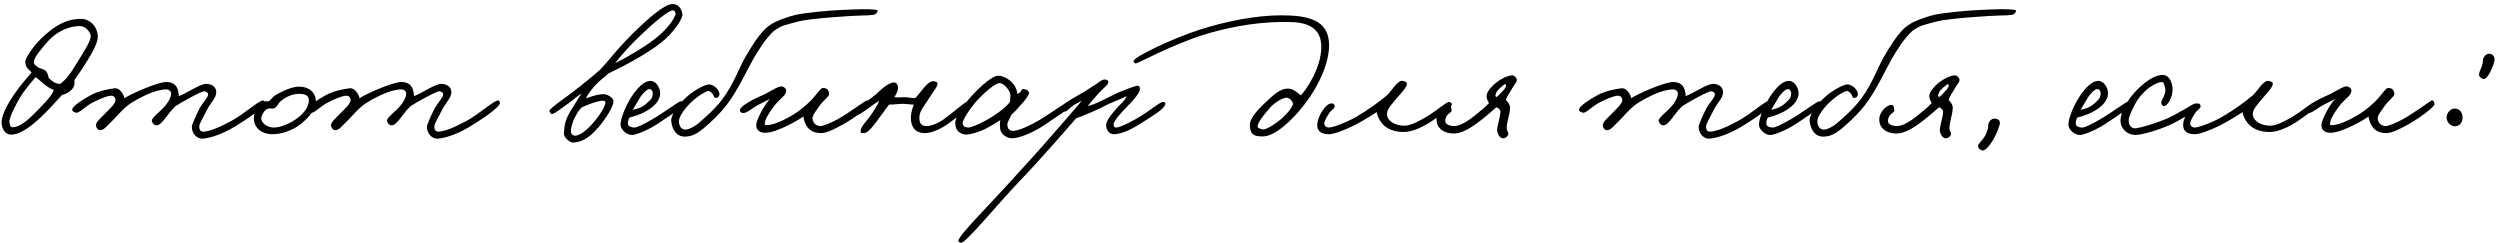 <?xml version="1.0" encoding="UTF-8"?> <svg xmlns="http://www.w3.org/2000/svg" width="432" height="42" viewBox="0 0 432 42" fill="none"><path d="M16.891 6.52C16.827 7.736 15.387 10.232 12.859 13.848C12.891 14.232 12.923 14.712 12.667 15.128C12.283 15.736 11.483 16.248 10.715 16.408C9.787 17.432 8.539 18.84 7.195 20.12C5.467 21.784 3.387 23.352 1.819 23.256C0.923 23.224 0.379 22.328 0.283 21.4C0.155 20.152 1.115 18.168 2.843 15.736C3.419 14.936 4.283 13.88 5.467 12.504C4.731 11.832 4.411 11.544 4.379 10.712C4.347 9.944 6.075 7.512 7.739 6.072C9.723 4.344 11.387 3.352 13.787 3.256C15.675 3.16 16.987 4.824 16.891 6.52ZM15.675 6.264C15.675 5.624 14.875 4.504 13.787 4.504C12.123 4.504 9.979 5.272 8.347 7.064C7.547 7.992 5.755 9.944 5.851 10.776C5.947 11.384 6.299 11.32 6.683 11.704C6.907 11.8 7.483 11.96 7.739 12.12C8.155 12.376 8.315 12.92 8.411 13.464C9.019 14.072 9.563 14.456 10.363 14.52C10.587 14.328 11.035 14.04 11.579 13.4C12.187 12.664 12.891 11.544 13.403 10.712C14.747 8.536 15.675 7.032 15.675 6.264ZM9.307 15.544C8.731 15.352 8.219 15 7.675 14.584C7.163 14.2 6.715 13.688 6.139 13.336C5.435 14.2 4.443 15.32 3.643 16.536C2.971 17.624 1.563 20.248 1.627 21.048C1.659 21.432 1.723 21.944 2.107 21.976C3.419 22.072 5.083 20.536 6.523 19.032C7.643 17.848 8.827 16.76 9.307 15.544ZM45.758 17.816C45.694 18.616 42.27 20.856 40.51 21.912C38.142 23.32 36.221 23.864 35.005 23.96C34.078 24.024 33.15 23.128 33.15 21.912C33.15 21.56 33.822 20.024 34.429 18.84C34.941 17.816 35.998 16.824 35.965 16.28C35.934 15.992 35.614 15.8 35.325 15.768C34.782 15.736 31.39 17.656 30.334 18.328C29.598 19.032 29.021 19.832 28.605 20.376C28.061 21.08 27.549 21.656 27.07 21.656C26.654 21.656 26.334 21.336 26.238 20.888C26.142 20.44 27.549 19.352 28.157 18.712C29.309 17.528 29.566 16.568 29.566 16.184C29.566 15.704 29.149 15.448 28.733 15.448C28.541 15.448 27.613 15.48 26.302 15.96C24.925 16.472 22.91 17.528 22.014 18.264C20.733 19.32 20.125 20.216 19.134 21.144C18.558 21.656 17.95 22.584 17.213 22.488C16.829 22.424 16.605 22.008 16.573 21.656C16.541 21.112 17.438 20.376 18.11 19.672C18.942 18.808 19.997 17.912 19.965 17.24C19.933 16.856 19.645 16.536 19.262 16.536C18.494 16.536 17.309 17.08 16.189 17.624C14.941 18.2 13.63 19.608 13.181 19.48C12.829 19.384 12.445 19.256 12.477 18.904C12.541 18.328 14.366 17.144 15.742 16.408C16.989 15.736 18.846 15.352 19.837 15.256C20.701 15.16 21.405 16.344 21.502 16.984C22.43 16.28 27.262 14.168 28.733 14.168C30.174 14.168 30.622 15 30.782 15.704C30.878 16.056 30.91 16.408 30.91 16.6C32.19 16.184 34.621 14.424 35.709 14.488C36.702 14.552 37.342 15.064 37.373 15.896C37.406 16.888 36.382 17.752 35.773 18.968C35.23 20.088 34.429 21.368 34.429 21.848C34.429 22.392 34.59 22.744 35.133 22.744C36.093 22.744 37.886 22.04 39.998 20.888C42.334 19.608 44.83 17.24 45.502 17.368C45.661 17.4 45.758 17.656 45.758 17.816ZM54.584 17.528C54.584 18.84 53.432 20.248 52.056 21.368C50.456 22.68 48.344 23.224 47 23.192C44.696 23.128 43.8 21.624 43.864 20.312C43.896 19.512 44.44 18.232 45.4 17.656C45.72 17.464 46.136 17.496 46.424 17.496C46.808 17.272 47.16 16.728 47.544 16.472C49.112 15.544 50.648 14.968 51.672 14.968C53.464 14.968 54.584 16.056 54.584 17.528ZM53.368 17.336C53.368 16.344 52.504 16.248 51.8 16.216C50.776 16.184 49.624 16.568 48.568 17.432C48.024 17.848 47.928 18.552 47.288 18.744C46.968 18.808 46.84 18.712 46.456 18.744C45.624 18.84 45.144 20.152 45.144 20.408C45.144 21.272 46.168 22.04 47.32 22.04C48.312 22.04 49.784 21.496 51.032 20.664C52.12 19.928 53.368 18.744 53.368 17.336ZM86.382 17.816C86.319 18.616 82.894 20.856 81.135 21.912C78.766 23.32 76.847 23.864 75.63 23.96C74.703 24.024 73.775 23.128 73.775 21.912C73.775 21.56 74.447 20.024 75.055 18.84C75.567 17.816 76.623 16.824 76.591 16.28C76.558 15.992 76.239 15.8 75.951 15.768C75.406 15.736 72.014 17.656 70.959 18.328C70.222 19.032 69.647 19.832 69.231 20.376C68.686 21.08 68.174 21.656 67.695 21.656C67.278 21.656 66.959 21.336 66.862 20.888C66.766 20.44 68.174 19.352 68.782 18.712C69.934 17.528 70.191 16.568 70.191 16.184C70.191 15.704 69.775 15.448 69.359 15.448C69.166 15.448 68.239 15.48 66.927 15.96C65.55 16.472 63.535 17.528 62.639 18.264C61.358 19.32 60.751 20.216 59.758 21.144C59.182 21.656 58.575 22.584 57.839 22.488C57.455 22.424 57.23 22.008 57.199 21.656C57.166 21.112 58.062 20.376 58.734 19.672C59.566 18.808 60.623 17.912 60.59 17.24C60.559 16.856 60.27 16.536 59.886 16.536C59.118 16.536 57.934 17.08 56.815 17.624C55.566 18.2 54.255 19.608 53.806 19.48C53.455 19.384 53.071 19.256 53.102 18.904C53.166 18.328 54.99 17.144 56.367 16.408C57.614 15.736 59.471 15.352 60.462 15.256C61.327 15.16 62.031 16.344 62.127 16.984C63.054 16.28 67.886 14.168 69.359 14.168C70.799 14.168 71.246 15 71.406 15.704C71.502 16.056 71.534 16.408 71.534 16.6C72.814 16.184 75.246 14.424 76.335 14.488C77.326 14.552 77.966 15.064 77.999 15.896C78.031 16.888 77.007 17.752 76.398 18.968C75.855 20.088 75.055 21.368 75.055 21.848C75.055 22.392 75.215 22.744 75.758 22.744C76.719 22.744 78.51 22.04 80.623 20.888C82.959 19.608 85.454 17.24 86.126 17.368C86.287 17.4 86.382 17.656 86.382 17.816ZM117.922 2.52C117.986 3.192 116.45 5.688 114.018 7.544C111.522 9.464 107.682 11.48 105.09 12.728C104.546 13.304 103.65 13.848 102.882 14.712C102.178 15.512 101.602 16.248 101.25 16.984C101.858 16.792 103.394 16.216 104.386 16.28C105.122 16.312 106.018 17.016 106.018 17.432C106.018 18.392 104.738 20.472 103.394 22.008C102.018 23.608 100.642 24.632 98.946 24.632C98.53 24.632 97.378 23.8 97.442 23C97.538 21.4 97.73 20.632 98.658 19.064C99.33 17.944 99.874 17.144 100.482 16.152C99.586 16.728 99.202 17.144 98.37 17.752C97.25 18.552 95.842 19.64 95.426 19.704C95.202 19.736 95.01 19.448 94.946 19.16C94.882 18.808 97.538 16.984 98.594 16.184C100.546 14.712 102.274 13.304 103.65 12.088C105.026 10.712 106.978 7.992 110.242 4.92C111.81 3.448 114.754 0.696 116.226 0.696C117.218 0.696 117.826 1.528 117.922 2.52ZM116.706 2.584C116.834 2.232 116.61 1.816 116.29 1.784C115.586 1.72 112.834 4.056 111.17 5.656C109.09 7.576 107.266 9.592 106.338 10.904C108.61 9.752 111.202 8.216 112.93 6.904C115.01 5.336 116.29 3.672 116.706 2.584ZM104.61 17.688C104.61 17.496 104.386 17.4 104.194 17.4C103.362 17.368 101.122 18.232 100.482 18.584C100.258 18.84 99.97 19.096 99.426 20.12C98.818 21.208 98.626 22.328 98.658 22.808C98.69 23.16 99.042 23.48 99.426 23.448C100.226 23.384 101.346 22.552 102.498 21.24C103.554 20.024 104.642 18.36 104.61 17.688ZM118.112 17.944C118.08 18.616 115.296 20.248 113.824 21.272C112.288 22.328 110.24 23.192 109.344 23.32C108.448 23.448 107.232 22.456 107.232 21.528C107.232 20.344 108.288 17.848 109.472 16.216C110.656 14.584 111.616 13.976 112.416 13.976C113.376 13.976 114.112 15.224 114.08 16.152C114.016 17.624 112.736 18.616 111.52 19.288C110.528 19.832 109.504 20.12 108.768 20.312C108.544 20.728 108.512 20.984 108.512 21.4C108.512 21.88 109.152 22.008 109.536 22.04C109.984 22.072 110.976 21.624 112.8 20.568C114.784 19.416 117.28 17.496 117.664 17.496C117.856 17.496 118.144 17.464 118.112 17.944ZM112.8 16.088C112.8 15.8 112.576 15.384 112.224 15.384C111.84 15.384 111.04 16.12 110.56 16.92C110.24 17.432 109.536 18.648 109.344 18.968C109.92 18.872 110.976 18.584 111.712 17.88C112.288 17.336 112.8 17.08 112.8 16.088ZM151.666 1.912C151.538 2.232 151.346 2.488 150.962 2.552C150.034 2.68 150.002 2.648 148.85 2.68C147.058 2.712 139.89 3.192 137.97 3.704C135.346 4.408 135.154 4.376 133.778 5.304C132.242 6.68 131.026 8.728 130.13 10.264C128.754 12.728 127.506 15.576 125.586 18.104C124.466 19.576 122.994 20.984 121.554 22.2C120.402 23.128 119.634 23.544 118.45 23.608C116.882 23.672 116.114 22.328 115.986 20.888C115.89 19.864 117.362 17.848 118.93 16.504C120.178 15.48 121.938 14.552 122.546 14.584C123.41 14.616 124.466 15.672 124.306 16.408C124.242 16.76 123.954 16.952 123.634 16.92C123.314 16.888 123.378 16.472 123.154 16.248C122.898 15.96 122.706 15.672 122.354 15.736C121.938 15.8 120.754 16.504 119.954 17.208C118.61 18.328 117.394 19.96 117.33 20.824C117.266 21.56 117.618 22.36 118.386 22.392C118.994 22.424 120.114 21.848 120.914 21.112C121.682 20.44 123.602 18.808 124.85 17.112C126.802 14.488 127.762 11.64 128.786 9.88C131.506 5.112 132.754 4.536 133.33 4.152C133.938 3.736 135.762 2.968 137.586 2.552C138.962 2.232 143.346 1.784 145.458 1.72C146.45 1.688 147.794 1.592 148.914 1.592C150.386 1.592 151.794 1.624 151.666 1.912ZM150.226 17.944C150.322 18.392 147.73 20.344 145.842 21.4C144.402 22.2 142.994 22.968 141.938 23C140.338 23.032 139.602 22.232 139.218 21.464C138.962 20.92 138.834 20.408 138.834 20.12C138.258 20.568 134.45 22.84 132.402 22.936C131.282 23 130.642 22.456 130.674 21.592C130.706 20.632 132.21 17.88 133.074 17.08C132.498 17.4 131.794 17.72 130.994 18.136C129.97 18.68 129.042 19.576 128.37 19.544C128.05 19.512 127.826 19.256 127.858 18.968C127.954 18.296 130.354 17.048 131.57 16.536C132.594 16.152 134.13 15.032 134.898 14.936C135.314 14.872 135.858 15.256 135.858 15.64C135.858 16.408 135.09 16.824 134.13 17.88C133.618 18.456 132.338 20.248 132.21 21.016C132.178 21.272 131.986 21.592 132.434 21.624C133.874 21.688 136.722 20.152 138.13 19.096C138.898 18.52 139.794 17.752 140.37 17.112C141.202 16.184 141.842 15.16 142.226 15.192C142.898 15.224 143.218 15.544 143.282 16.216C143.314 16.664 142.162 17.464 141.586 18.328C141.074 19.064 140.434 19.832 140.402 20.376C140.37 21.016 140.85 21.784 141.81 21.784C142.258 21.784 143.794 21.144 144.818 20.568C146.674 19.512 149.298 17.592 149.586 17.432C150.002 17.208 150.13 17.56 150.226 17.944ZM167.505 18.072C167.569 18.52 164.945 20.632 163.729 21.464C162.257 22.488 160.785 23 159.825 23C157.841 23 157.393 21.56 157.393 20.312C157.425 19.256 157.777 18.424 157.905 18.072C157.329 18.072 156.561 17.944 156.049 17.944C155.281 17.944 154.097 18.104 153.617 18.072C153.201 18.584 152.817 19.224 152.209 19.992C151.569 20.856 150.065 23.096 149.265 23C149.073 22.968 148.817 23.064 148.753 22.872C148.465 22.168 149.681 20.984 150.225 20.248C150.769 19.512 151.633 18.232 151.921 17.432C150.833 18.008 148.657 19.928 147.857 19.992C147.665 19.992 147.505 19.736 147.473 19.544C147.313 18.584 149.265 18.136 151.377 16.28C152.209 15.544 153.553 14.136 154.609 14.264C154.929 14.296 155.089 14.616 155.153 14.936C155.281 15.544 154.865 16.28 154.545 16.792C155.281 16.888 155.537 16.792 156.337 16.792C156.817 16.792 157.777 17.016 158.193 16.92C158.545 16.568 158.961 16.024 159.313 15.576C159.761 15.032 160.529 14.04 161.169 14.04C161.553 14.04 162.097 14.136 162.001 14.552C161.841 15.224 161.265 15.832 160.913 16.408C159.825 18.2 158.865 19.096 158.865 20.312C158.865 21.4 159.249 21.784 160.209 21.784C160.753 21.784 161.809 21.464 162.961 20.696C164.049 19.96 166.673 17.688 166.993 17.624C167.313 17.56 167.473 17.752 167.505 18.072ZM185.036 18.328C185.036 18.584 182.444 20.28 180.396 21.656C178.54 22.904 176.14 23.896 174.86 23.896C174.22 23.896 173.132 23.416 172.876 22.488C172.78 22.136 172.748 21.336 172.844 20.76C172.172 21.208 171.052 21.88 170.348 22.232C169.1 22.872 167.564 23.256 166.988 23.256C166.412 23.256 165.068 22.936 165.068 21.272C165.068 20.12 166.444 18.136 167.98 16.504C169.452 14.872 171.564 13.048 172.492 13.08C173.484 13.112 174.572 13.784 175.18 14.616C175.66 15.224 175.756 15.928 175.852 16.248C176.812 15.672 176.364 15.32 176.908 15.384C177.356 15.416 177.868 15.736 177.804 16.152C177.74 16.504 177.164 17.304 176.364 18.168C175.852 18.744 175.308 19.352 174.764 19.832C174.316 20.888 173.996 21.112 174.092 21.784C174.156 22.264 174.476 22.616 175.052 22.616C175.756 22.616 177.324 22.072 179.692 20.696C181.292 19.768 184.14 17.656 184.588 17.624C184.972 17.592 185.036 17.976 185.036 18.328ZM174.604 16.408C174.604 15.8 173.548 14.328 172.684 14.36C171.948 14.392 170.06 16.024 168.78 17.432C167.66 18.68 166.284 20.792 166.348 21.272C166.444 21.88 166.668 21.976 167.308 22.04C167.692 22.072 168.94 21.56 169.964 21.016C171.948 19.992 173.772 18.616 174.54 17.592C174.54 17.272 174.604 16.888 174.604 16.408ZM201.387 17.88C201.355 18.712 199.627 19.704 198.123 20.696C196.011 22.072 194.187 23.16 192.427 23.192C191.627 23.192 191.083 22.328 191.147 21.528C191.211 20.728 192.331 19.416 193.067 18.584C193.451 18.136 194.411 17.432 194.667 16.6C193.707 17.144 192.651 17.464 191.339 18.072C189.675 19 186.987 20.088 185.963 20.44C184.907 21.624 180.075 27.256 176.107 31.384C172.587 35.064 166.891 41.976 166.123 41.944C165.931 41.944 165.643 41.848 165.611 41.624C165.547 40.728 171.563 34.808 175.403 30.488C177.643 27.992 178.475 27.16 181.163 24.088C183.051 21.944 186.123 18.392 186.923 17.432C186.315 17.688 186.443 17.688 185.707 18.072C184.907 18.52 184.395 19.352 183.915 19.288C183.627 19.256 183.435 19 183.275 18.712C183.083 18.328 184.971 17.208 186.411 16.408C187.755 15.672 188.395 15.128 189.419 14.552C190.123 13.976 190.635 13.656 191.051 13.752C191.371 13.816 191.531 13.944 191.531 14.232C191.531 14.648 190.507 15.352 189.867 16.088C189.099 16.952 188.235 17.944 187.947 18.328C188.779 18.136 189.483 17.88 191.979 16.6C193.227 15.928 196.075 14.808 196.651 14.808C196.907 14.808 197.003 15.16 196.971 15.448C196.875 16.088 196.107 17.08 194.603 18.584C193.963 19.256 192.395 20.888 192.427 21.528C192.459 21.848 192.555 22.04 192.875 22.04C193.547 22.04 195.819 20.92 197.547 19.8C198.859 18.936 200.491 17.656 200.875 17.624C201.099 17.592 201.387 17.656 201.387 17.88ZM229.665 7.8C229.665 10.808 228.001 14.712 225.441 18.008C223.265 20.856 220.289 23.576 218.209 23.576C216.577 23.576 216.065 23.192 215.969 21.72C215.873 20.28 217.857 18.456 219.233 17.176C221.153 15.384 221.921 15.288 222.753 15.32C223.553 15.352 224.577 16.344 224.801 16.472C225.761 15.448 228.321 11.704 228.321 8.088C228.321 3.512 223.585 3.8 221.665 3.8C216.417 3.8 211.264 4.984 207.904 6.04C202.528 7.736 196.608 10.968 196.256 10.968C196.096 10.968 195.872 10.744 195.872 10.584C195.904 9.752 203.232 6.424 207.264 5.144C211.808 3.672 217.057 2.648 221.345 2.648C225.825 2.648 229.665 3.32 229.665 7.8ZM223.457 17.944C223.297 17.464 223.041 17.112 222.561 16.92C221.953 16.696 220.385 17.592 219.489 18.584C218.401 19.8 217.409 21.08 217.312 21.784C217.249 22.168 217.857 22.264 218.209 22.36C218.657 22.488 220.289 21.528 221.601 20.376C222.497 19.544 223.137 18.808 223.457 17.944ZM250.859 18.136C250.699 18.616 249.035 19.8 247.659 20.76C246.251 21.752 244.203 22.808 242.603 22.808C240.043 22.808 238.923 21.656 238.379 20.696C238.059 20.088 237.867 19.608 237.931 19.352C237.547 19.576 235.691 20.824 233.899 21.72C232.267 22.52 230.507 23.192 229.611 23.192C228.107 23.192 227.531 22.456 227.627 21.4C227.755 20.056 229.099 17.688 230.251 17.88C230.475 17.912 230.667 18.168 230.635 18.392C230.571 18.84 230.027 19.032 229.739 19.48C229.291 20.152 228.875 20.856 228.843 21.336C228.811 21.752 229.227 22.04 229.611 22.04C230.091 22.04 231.179 21.72 233.003 20.888C233.931 20.472 234.891 19.896 235.819 19.288C236.843 18.616 238.347 17.592 239.659 16.472C240.427 15.8 241.483 13.848 242.347 13.976C242.731 14.04 243.179 14.168 243.115 14.552C242.987 15.224 242.027 16.184 241.451 16.856C240.491 18.04 239.659 18.84 239.659 19.704C239.659 20.792 240.939 21.72 242.667 21.72C243.819 21.72 245.419 20.824 246.699 20.056C248.459 18.968 249.899 17.656 250.347 17.624C250.571 17.592 250.955 17.816 250.859 18.136ZM262.093 13.784C262.125 14.232 261.837 14.36 261.389 15.128C261.005 15.832 260.269 16.792 260.237 17.304C260.557 17.56 260.973 18.2 260.941 18.648C260.877 19.992 260.333 21.08 260.365 22.232C260.365 22.648 260.749 22.872 260.621 23.256C260.493 23.608 260.173 23.864 259.789 23.896C259.117 23.96 258.701 22.968 258.701 22.488C258.701 21.784 259.245 20.216 259.277 19.288C259.277 18.936 258.925 18.712 258.573 18.52C257.933 19.096 257.036 19.896 256.013 20.696C254.541 21.848 252.653 23.192 250.924 23.064C249.293 22.936 248.204 22.072 248.236 20.568C248.268 19.288 249.613 18.04 250.413 18.136C250.829 18.2 250.733 18.616 250.829 18.968C250.989 19.576 249.805 19.48 249.741 20.888C249.709 21.528 250.605 21.752 251.149 21.784C252.365 21.88 254.029 20.632 255.053 19.8C256.013 19.032 256.621 18.52 257.293 17.816C257.101 17.4 256.781 16.984 256.909 16.408C257.101 15.192 259.501 13.144 261.325 13.016C261.581 12.984 262.093 13.4 262.093 13.784ZM258.573 16.792C258.957 16.536 259.629 15.768 259.885 15.48C260.141 15.192 260.205 15.032 260.237 14.84C260.269 14.616 260.205 14.552 260.045 14.552C259.885 14.552 258.701 15.608 258.573 15.96C258.445 16.28 258.285 16.568 258.573 16.792ZM306.132 17.816C306.069 18.616 302.645 20.856 300.885 21.912C298.517 23.32 296.597 23.864 295.381 23.96C294.453 24.024 293.525 23.128 293.525 21.912C293.525 21.56 294.197 20.024 294.805 18.84C295.317 17.816 296.373 16.824 296.341 16.28C296.309 15.992 295.989 15.8 295.701 15.768C295.157 15.736 291.765 17.656 290.708 18.328C289.972 19.032 289.397 19.832 288.981 20.376C288.437 21.08 287.925 21.656 287.445 21.656C287.029 21.656 286.709 21.336 286.613 20.888C286.517 20.44 287.925 19.352 288.533 18.712C289.685 17.528 289.941 16.568 289.941 16.184C289.941 15.704 289.525 15.448 289.109 15.448C288.917 15.448 287.989 15.48 286.677 15.96C285.301 16.472 283.285 17.528 282.389 18.264C281.109 19.32 280.501 20.216 279.509 21.144C278.933 21.656 278.325 22.584 277.589 22.488C277.205 22.424 276.981 22.008 276.949 21.656C276.917 21.112 277.812 20.376 278.485 19.672C279.317 18.808 280.373 17.912 280.341 17.24C280.309 16.856 280.021 16.536 279.637 16.536C278.869 16.536 277.685 17.08 276.565 17.624C275.317 18.2 274.005 19.608 273.556 19.48C273.204 19.384 272.82 19.256 272.852 18.904C272.916 18.328 274.741 17.144 276.117 16.408C277.365 15.736 279.221 15.352 280.213 15.256C281.077 15.16 281.781 16.344 281.877 16.984C282.805 16.28 287.637 14.168 289.109 14.168C290.549 14.168 290.997 15 291.157 15.704C291.253 16.056 291.285 16.408 291.285 16.6C292.565 16.184 294.997 14.424 296.085 14.488C297.077 14.552 297.717 15.064 297.749 15.896C297.781 16.888 296.757 17.752 296.149 18.968C295.605 20.088 294.805 21.368 294.805 21.848C294.805 22.392 294.965 22.744 295.509 22.744C296.469 22.744 298.261 22.04 300.373 20.888C302.709 19.608 305.205 17.24 305.877 17.368C306.037 17.4 306.132 17.656 306.132 17.816ZM314.831 17.944C314.799 18.616 312.015 20.248 310.543 21.272C309.007 22.328 306.959 23.192 306.063 23.32C305.167 23.448 303.951 22.456 303.951 21.528C303.951 20.344 305.007 17.848 306.191 16.216C307.375 14.584 308.335 13.976 309.135 13.976C310.095 13.976 310.831 15.224 310.799 16.152C310.735 17.624 309.455 18.616 308.239 19.288C307.247 19.832 306.223 20.12 305.487 20.312C305.263 20.728 305.231 20.984 305.231 21.4C305.231 21.88 305.871 22.008 306.255 22.04C306.703 22.072 307.695 21.624 309.519 20.568C311.503 19.416 313.999 17.496 314.383 17.496C314.575 17.496 314.863 17.464 314.831 17.944ZM309.519 16.088C309.519 15.8 309.295 15.384 308.943 15.384C308.559 15.384 307.759 16.12 307.279 16.92C306.959 17.432 306.255 18.648 306.063 18.968C306.639 18.872 307.695 18.584 308.431 17.88C309.007 17.336 309.519 17.08 309.519 16.088ZM348.385 1.912C348.257 2.232 348.065 2.488 347.681 2.552C346.753 2.68 346.721 2.648 345.569 2.68C343.777 2.712 336.609 3.192 334.689 3.704C332.065 4.408 331.873 4.376 330.497 5.304C328.961 6.68 327.745 8.728 326.849 10.264C325.473 12.728 324.225 15.576 322.305 18.104C321.185 19.576 319.713 20.984 318.273 22.2C317.121 23.128 316.353 23.544 315.169 23.608C313.601 23.672 312.832 22.328 312.704 20.888C312.608 19.864 314.081 17.848 315.649 16.504C316.897 15.48 318.657 14.552 319.265 14.584C320.129 14.616 321.185 15.672 321.025 16.408C320.961 16.76 320.673 16.952 320.353 16.92C320.033 16.888 320.097 16.472 319.873 16.248C319.617 15.96 319.425 15.672 319.073 15.736C318.657 15.8 317.473 16.504 316.673 17.208C315.329 18.328 314.113 19.96 314.049 20.824C313.985 21.56 314.337 22.36 315.105 22.392C315.713 22.424 316.833 21.848 317.633 21.112C318.401 20.44 320.321 18.808 321.569 17.112C323.521 14.488 324.481 11.64 325.505 9.88C328.225 5.112 329.472 4.536 330.049 4.152C330.657 3.736 332.481 2.968 334.305 2.552C335.681 2.232 340.065 1.784 342.177 1.72C343.169 1.688 344.513 1.592 345.632 1.592C347.104 1.592 348.513 1.624 348.385 1.912ZM338.593 13.784C338.625 14.232 338.337 14.36 337.889 15.128C337.505 15.832 336.769 16.792 336.737 17.304C337.057 17.56 337.473 18.2 337.441 18.648C337.377 19.992 336.833 21.08 336.865 22.232C336.865 22.648 337.249 22.872 337.121 23.256C336.993 23.608 336.673 23.864 336.289 23.896C335.617 23.96 335.201 22.968 335.201 22.488C335.201 21.784 335.745 20.216 335.777 19.288C335.777 18.936 335.425 18.712 335.073 18.52C334.433 19.096 333.536 19.896 332.513 20.696C331.041 21.848 329.153 23.192 327.424 23.064C325.793 22.936 324.704 22.072 324.736 20.568C324.768 19.288 326.113 18.04 326.913 18.136C327.329 18.2 327.233 18.616 327.329 18.968C327.489 19.576 326.305 19.48 326.241 20.888C326.209 21.528 327.105 21.752 327.649 21.784C328.865 21.88 330.529 20.632 331.553 19.8C332.513 19.032 333.121 18.52 333.793 17.816C333.601 17.4 333.281 16.984 333.409 16.408C333.601 15.192 336.001 13.144 337.825 13.016C338.081 12.984 338.593 13.4 338.593 13.784ZM335.073 16.792C335.457 16.536 336.129 15.768 336.385 15.48C336.641 15.192 336.705 15.032 336.737 14.84C336.769 14.616 336.705 14.552 336.545 14.552C336.385 14.552 335.201 15.608 335.073 15.96C334.945 16.28 334.785 16.568 335.073 16.792ZM345.583 21.336C345.583 21.624 344.975 23.288 344.303 24.344C343.663 25.4 342.959 26.072 342.575 26.008C342.159 25.944 341.743 25.496 341.807 25.176C341.839 24.888 342.479 24.28 342.831 23.768C343.247 23.128 343.439 22.552 343.535 22.104C343.599 21.752 343.503 21.528 343.663 21.208C343.887 20.76 344.303 20.408 344.815 20.504C345.327 20.6 345.583 20.792 345.583 21.336ZM368.3 17.944C368.268 18.616 365.484 20.248 364.012 21.272C362.476 22.328 360.428 23.192 359.532 23.32C358.636 23.448 357.419 22.456 357.419 21.528C357.419 20.344 358.476 17.848 359.66 16.216C360.844 14.584 361.804 13.976 362.604 13.976C363.564 13.976 364.3 15.224 364.268 16.152C364.204 17.624 362.924 18.616 361.708 19.288C360.716 19.832 359.692 20.12 358.956 20.312C358.732 20.728 358.7 20.984 358.7 21.4C358.7 21.88 359.34 22.008 359.724 22.04C360.172 22.072 361.164 21.624 362.988 20.568C364.972 19.416 367.468 17.496 367.852 17.496C368.044 17.496 368.332 17.464 368.3 17.944ZM362.988 16.088C362.988 15.8 362.764 15.384 362.411 15.384C362.028 15.384 361.228 16.12 360.748 16.92C360.428 17.432 359.724 18.648 359.532 18.968C360.108 18.872 361.164 18.584 361.9 17.88C362.476 17.336 362.988 17.08 362.988 16.088ZM379.741 18.584C379.709 18.936 376.957 20.664 374.941 21.592C372.733 22.584 369.853 23.352 368.989 23.32C367.773 23.288 366.557 22.52 366.429 21.016C366.301 19.48 367.773 17.272 368.477 16.408C369.213 15.512 371.613 12.984 373.661 12.952C374.909 12.92 375.453 14.392 375.421 15.64C375.389 16.728 374.589 18.36 373.917 18.328C373.597 18.296 373.437 17.912 373.469 17.624C373.533 17.208 374.429 16.088 374.109 15.128C373.981 14.712 373.949 14.136 373.533 14.168C372.957 14.232 371.101 14.808 369.437 17.176C368.669 18.296 367.869 20.12 367.837 20.696C367.805 21.784 368.413 22.264 369.117 22.168C370.013 22.04 372.221 21.4 374.109 20.632C376.253 19.768 378.845 17.976 379.293 17.88C379.613 17.816 379.773 18.264 379.741 18.584ZM400.484 18.136C400.324 18.616 398.66 19.8 397.284 20.76C395.876 21.752 393.828 22.808 392.228 22.808C389.668 22.808 388.548 21.656 388.004 20.696C387.684 20.088 387.492 19.608 387.556 19.352C387.172 19.576 385.316 20.824 383.524 21.72C381.892 22.52 380.132 23.192 379.236 23.192C377.732 23.192 377.156 22.456 377.252 21.4C377.38 20.056 378.724 17.688 379.876 17.88C380.1 17.912 380.292 18.168 380.26 18.392C380.196 18.84 379.652 19.032 379.364 19.48C378.916 20.152 378.5 20.856 378.468 21.336C378.436 21.752 378.852 22.04 379.236 22.04C379.716 22.04 380.804 21.72 382.628 20.888C383.556 20.472 384.516 19.896 385.444 19.288C386.468 18.616 387.972 17.592 389.284 16.472C390.052 15.8 391.108 13.848 391.972 13.976C392.356 14.04 392.804 14.168 392.74 14.552C392.612 15.224 391.652 16.184 391.076 16.856C390.116 18.04 389.284 18.84 389.284 19.704C389.284 20.792 390.564 21.72 392.292 21.72C393.444 21.72 395.044 20.824 396.324 20.056C398.084 18.968 399.524 17.656 399.972 17.624C400.196 17.592 400.58 17.816 400.484 18.136ZM420.695 17.944C420.791 18.392 418.199 20.344 416.311 21.4C414.871 22.2 413.463 22.968 412.407 23C410.807 23.032 410.071 22.232 409.687 21.464C409.431 20.92 409.303 20.408 409.303 20.12C408.727 20.568 404.919 22.84 402.871 22.936C401.751 23 401.111 22.456 401.143 21.592C401.174 20.632 402.679 17.88 403.543 17.08C402.967 17.4 402.263 17.72 401.463 18.136C400.439 18.68 399.511 19.576 398.838 19.544C398.518 19.512 398.294 19.256 398.326 18.968C398.422 18.296 400.823 17.048 402.039 16.536C403.062 16.152 404.599 15.032 405.367 14.936C405.783 14.872 406.327 15.256 406.327 15.64C406.327 16.408 405.559 16.824 404.599 17.88C404.087 18.456 402.807 20.248 402.679 21.016C402.647 21.272 402.455 21.592 402.903 21.624C404.343 21.688 407.191 20.152 408.599 19.096C409.367 18.52 410.263 17.752 410.839 17.112C411.671 16.184 412.311 15.16 412.695 15.192C413.367 15.224 413.687 15.544 413.751 16.216C413.783 16.664 412.631 17.464 412.055 18.328C411.543 19.064 410.903 19.832 410.871 20.376C410.839 21.016 411.319 21.784 412.279 21.784C412.727 21.784 414.263 21.144 415.287 20.568C417.142 19.512 419.767 17.592 420.055 17.432C420.471 17.208 420.599 17.56 420.695 17.944ZM431.062 10.328C431.062 10.904 429.942 13.784 429.142 13.656C428.726 13.592 428.31 13.144 428.374 12.824C428.47 12.184 428.854 11.704 429.014 10.904C429.078 10.552 428.982 10.328 429.142 10.008C429.366 9.56 429.782 9.208 430.294 9.304C430.806 9.4 431.062 9.784 431.062 10.328ZM425.494 19.928C425.686 20.696 425.302 21.592 424.534 21.784C423.702 22.008 422.838 21.272 422.774 20.408C422.71 19.512 423.51 18.616 424.406 18.776C425.014 18.904 425.366 19.32 425.494 19.928Z" fill="black"></path></svg> 